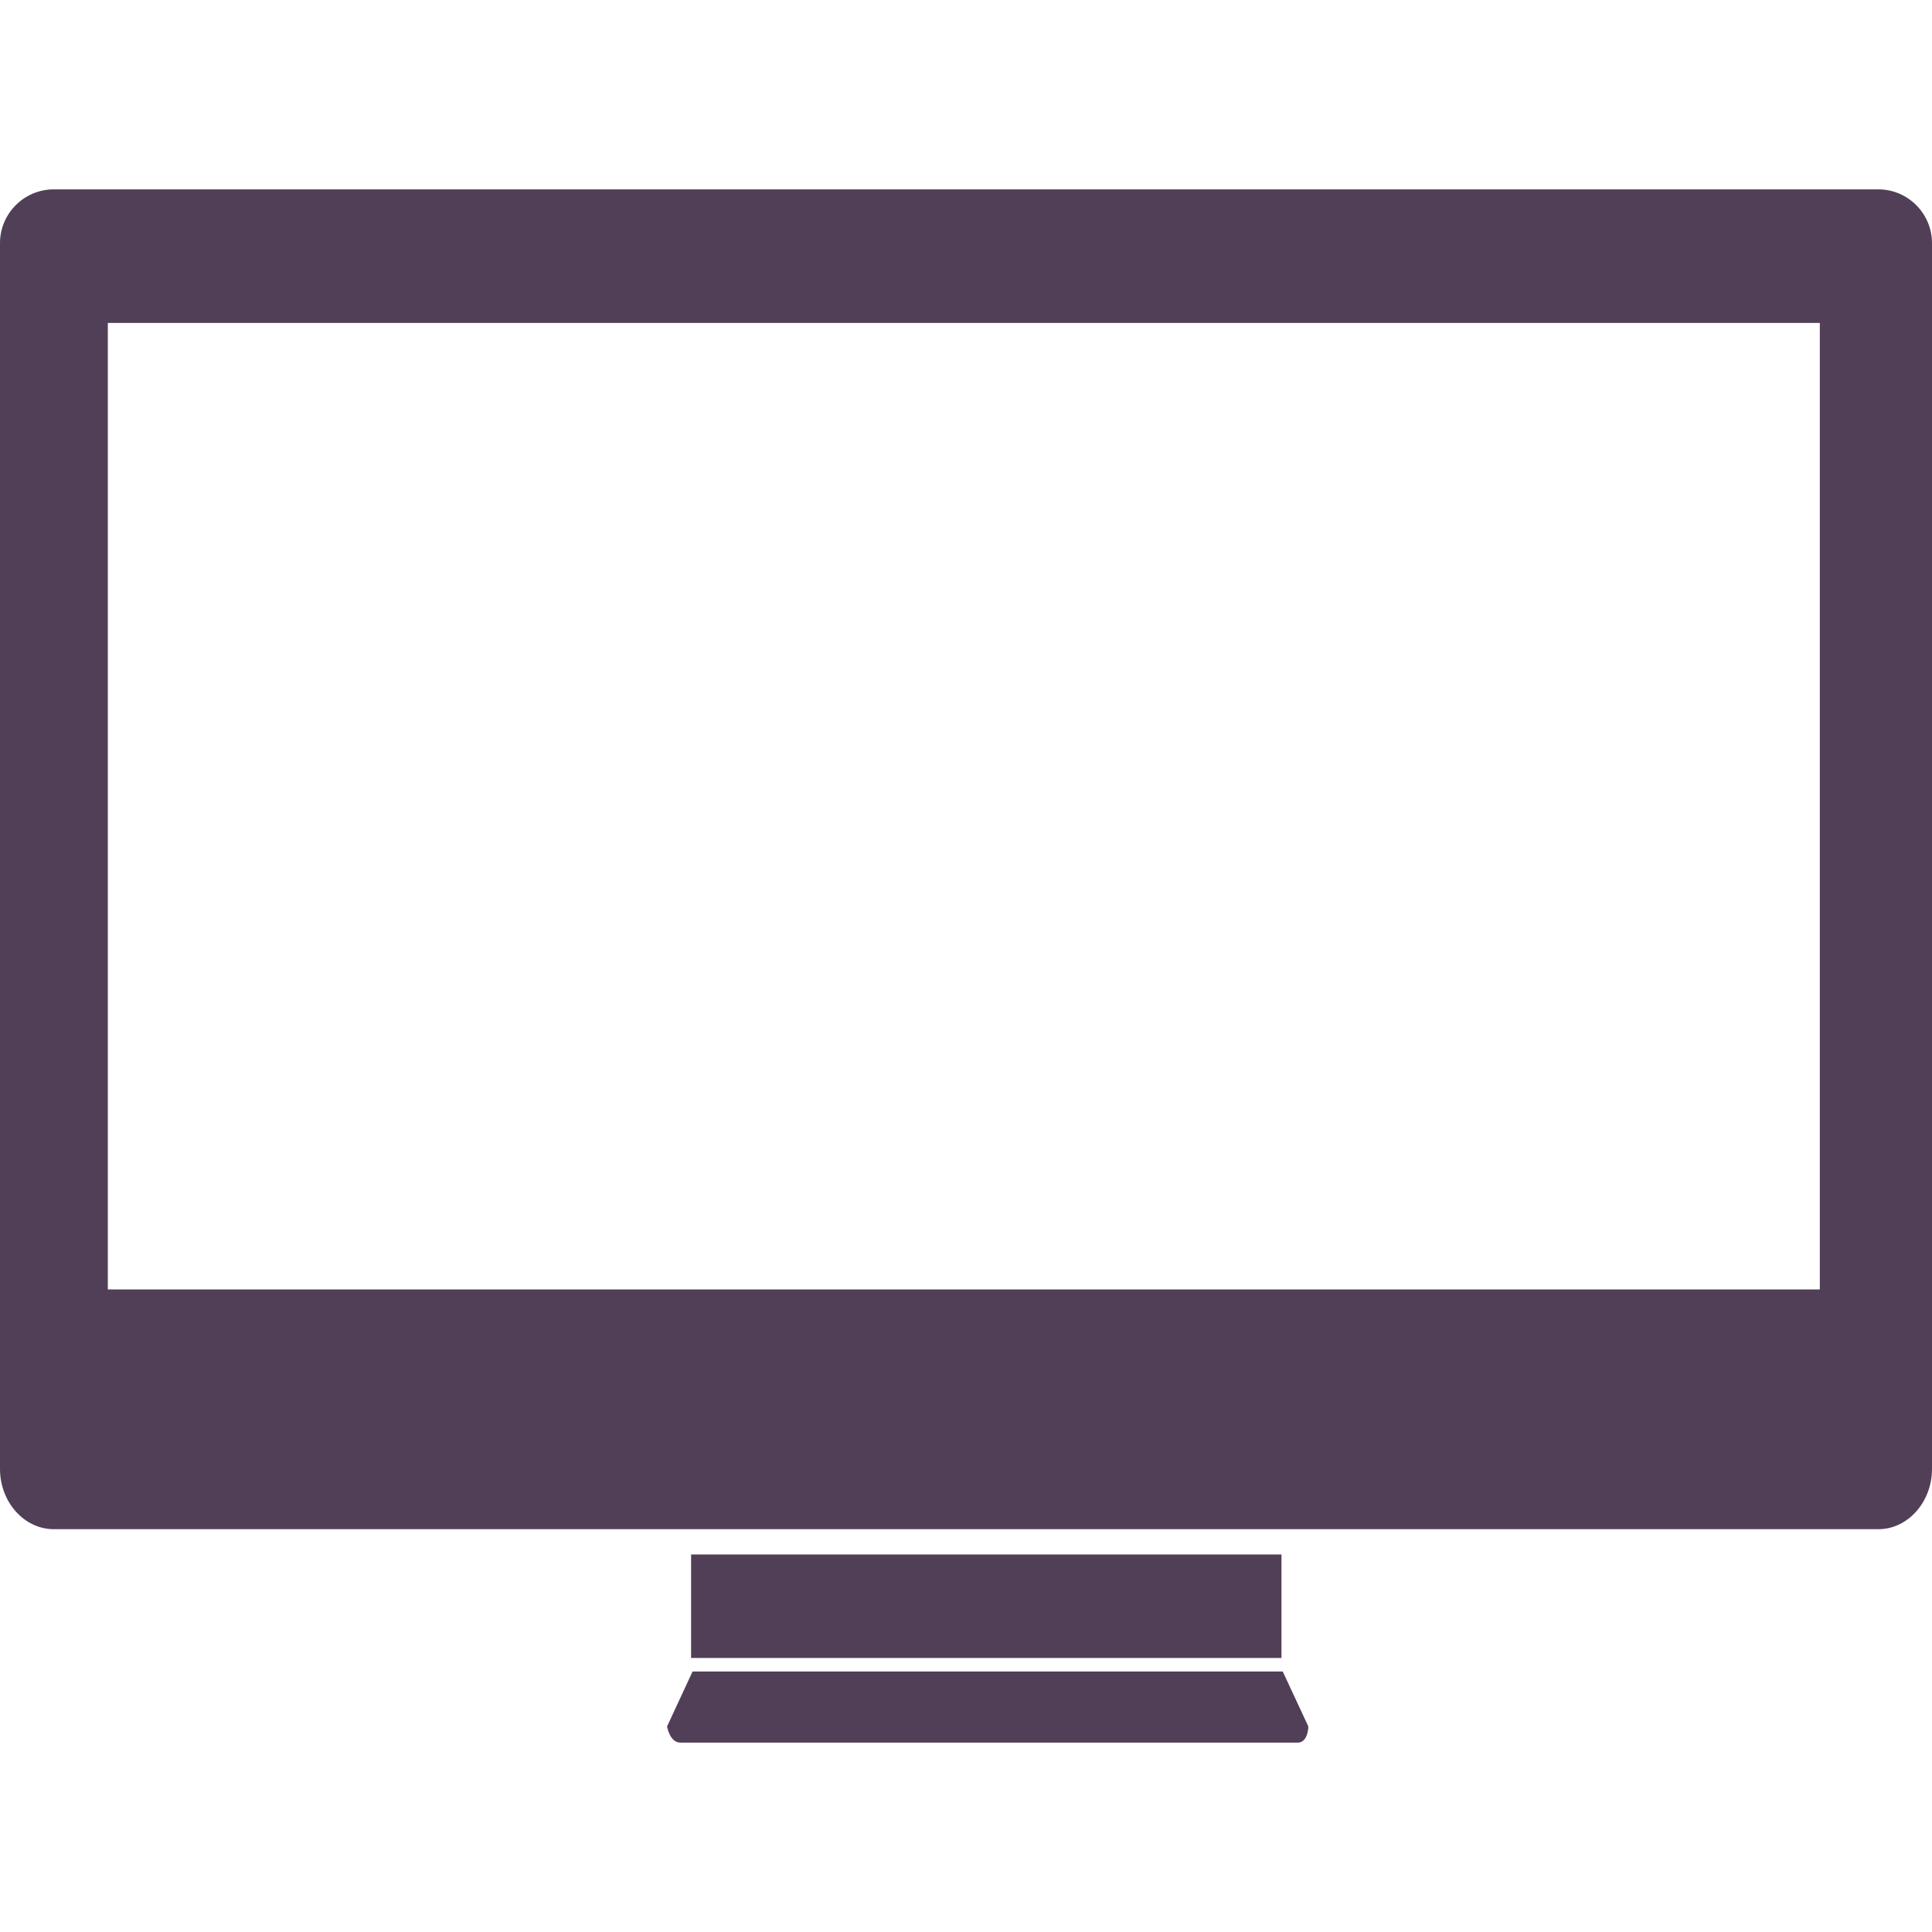 <svg id="SvgjsSvg1065" width="288" height="288" xmlns="http://www.w3.org/2000/svg" version="1.1" xmlns:xlink="http://www.w3.org/1999/xlink" xmlns:svgjs="http://svgjs.com/svgjs"><defs id="SvgjsDefs1066"></defs><g id="SvgjsG1067"><svg xmlns="http://www.w3.org/2000/svg" enable-background="new 0 0 1010 812.004" viewBox="0 0 1010 812.004" width="288" height="288"><path fill="#513f57" d="M362.062,774.822l-13.34,28.723c0,0,1.375,8.459,6.996,8.459c5.56,0,317.039,0,322.625,0
		c5.621,0,5.621-8.459,5.621-8.459l-13.375-28.723H362.062z" class="color323B5A svgShape"></path><rect width="308.642" height="54.098" x="361.278" y="713.641" fill="#513f57" class="color323B5A svgShape"></rect><path fill="#513f57" d="M981.981,0H28.124C12.608,0,0,12.617,0,28.089v561.918v13.146v65.764
		c0,17.305,12.608,31.508,28.124,31.508h953.857c15.384,0,28.019-14.203,28.019-31.508v-65.764v-13.146V28.089
		C1010,12.617,997.365,0,981.981,0z M951.356,575.1H56.371V69.817h894.984V575.1z" class="color323B5A svgShape"></path></svg></g></svg>